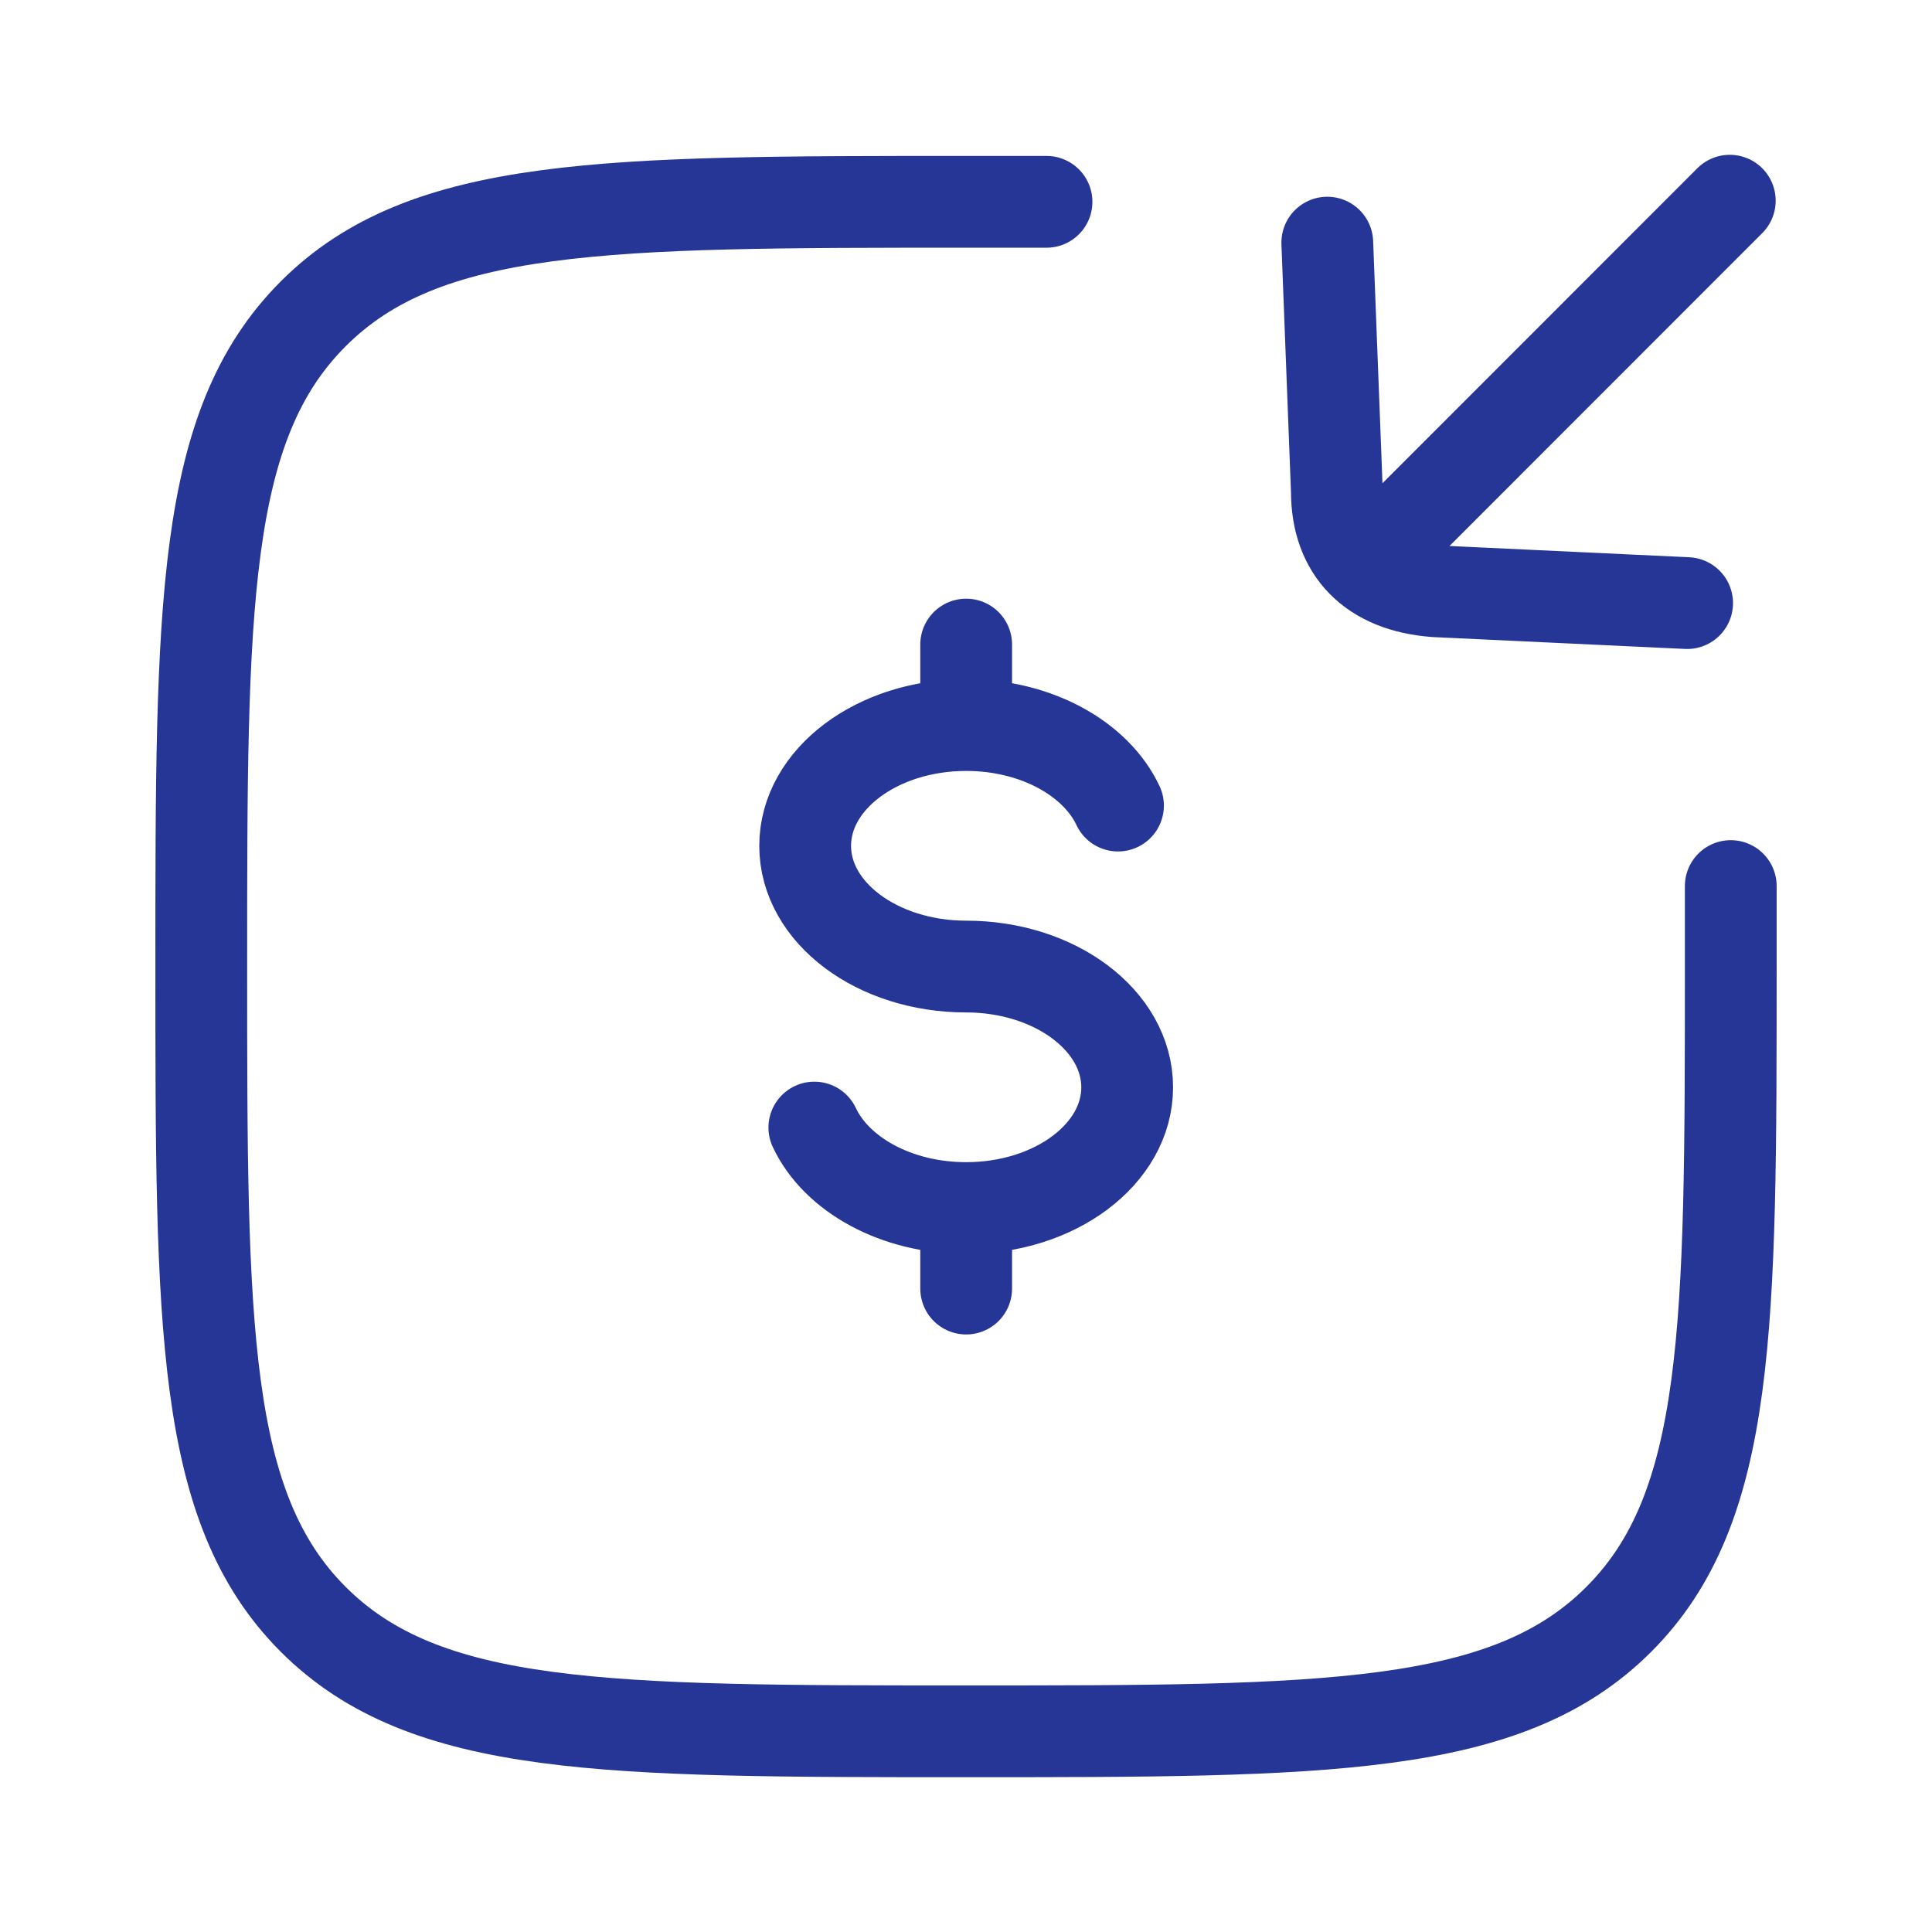 <svg width="80" height="80" viewBox="0 0 80 80" fill="none" xmlns="http://www.w3.org/2000/svg">
<path d="M40.007 30.023C36.324 30.023 33.34 32.263 33.34 35.023C33.34 37.787 36.324 40.023 40.007 40.023C43.69 40.023 46.674 42.263 46.674 45.023C46.674 47.787 43.687 50.023 40.007 50.023M40.007 30.023C42.907 30.023 45.38 31.413 46.294 33.357M40.007 30.023V26.69M40.007 50.023C37.107 50.023 34.634 48.633 33.72 46.69M40.007 50.023V53.357" stroke="#263696" stroke-width="3.8" stroke-linecap="round" stroke-linejoin="round"/>
<path d="M43.334 8.357H40C25.073 8.357 17.607 8.357 12.97 12.994C8.334 17.63 8.334 25.094 8.334 40.027C8.334 54.95 8.334 62.417 12.97 67.054C17.607 71.69 25.07 71.69 40 71.69C54.927 71.69 62.394 71.69 67.03 67.054C71.667 62.417 71.667 54.954 71.667 40.024V36.69" stroke="#263696" stroke-width="3.8" stroke-linecap="round" stroke-linejoin="round"/>
<path d="M71.627 8.31L57.71 22.233M54.96 10.047L55.357 20.35C55.357 22.78 56.807 24.293 59.447 24.483L69.86 24.973" stroke="#263696" stroke-width="3.8" stroke-linecap="round" stroke-linejoin="round"/>
</svg>
